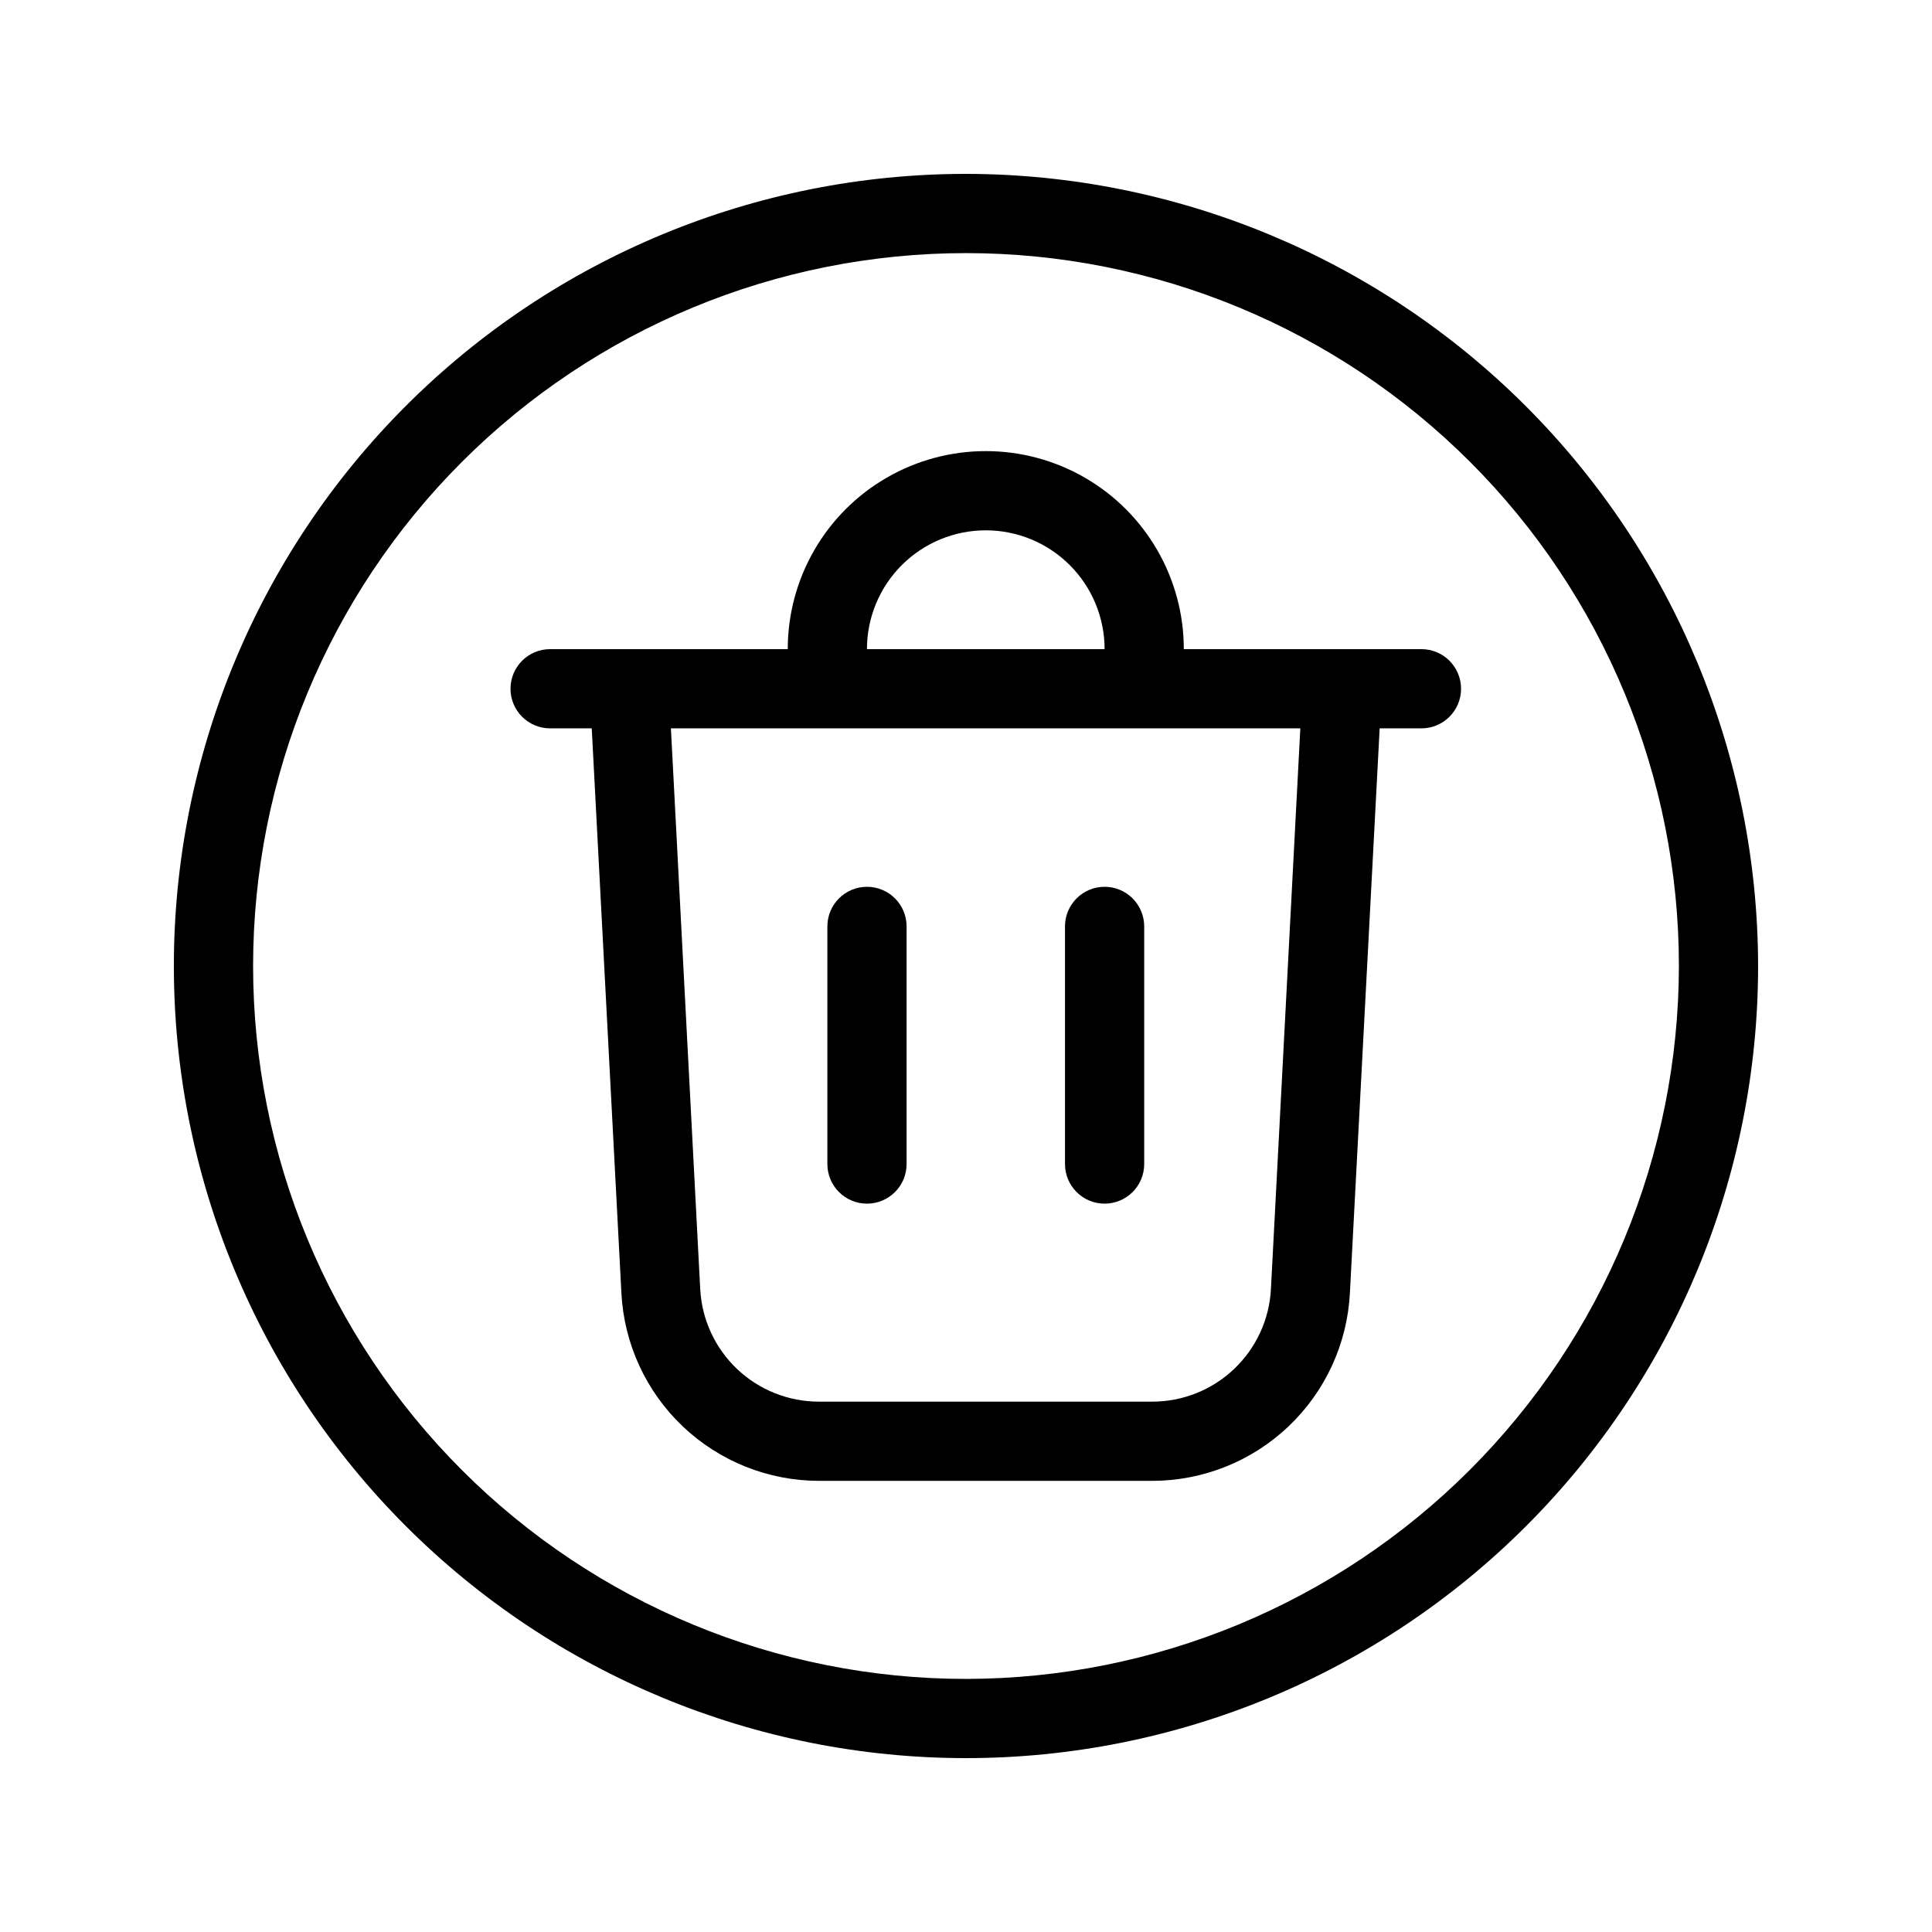 <?xml version="1.0" encoding="UTF-8"?>
<!-- Uploaded to: ICON Repo, www.svgrepo.com, Generator: ICON Repo Mixer Tools -->
<svg fill="#000000" width="800px" height="800px" version="1.1" viewBox="144 144 512 512" xmlns="http://www.w3.org/2000/svg">
 <g>
  <path d="m400 190.08c-55.676 0-109.07 22.117-148.44 61.484s-61.484 92.762-61.484 148.44c0 55.672 22.117 109.07 61.484 148.43 39.367 39.367 92.762 61.484 148.44 61.484 55.672 0 109.07-22.117 148.43-61.484 39.367-39.367 61.484-92.762 61.484-148.43-0.062-55.656-22.199-109.01-61.555-148.37-39.352-39.355-92.711-61.492-148.36-61.555zm0 398.85c-50.109 0-98.164-19.902-133.59-55.336-35.43-35.43-55.336-83.484-55.336-133.59 0-50.109 19.906-98.164 55.336-133.59s83.484-55.336 133.59-55.336c50.105 0 98.16 19.906 133.59 55.336 35.434 35.43 55.336 83.484 55.336 133.59-0.059 50.086-19.98 98.109-55.398 133.53-35.418 35.418-83.441 55.34-133.53 55.398z"/>
  <path d="m373.76 379.01c-5.797 0-10.496 4.699-10.496 10.496v62.977c0 5.797 4.699 10.496 10.496 10.496 5.797 0 10.496-4.699 10.496-10.496v-62.977c0-2.785-1.105-5.453-3.074-7.422s-4.637-3.074-7.422-3.074z"/>
  <path d="m436.73 379.01c-5.797 0-10.496 4.699-10.496 10.496v62.977c0 5.797 4.699 10.496 10.496 10.496s10.496-4.699 10.496-10.496v-62.977c0-2.785-1.105-5.453-3.074-7.422s-4.637-3.074-7.422-3.074z"/>
  <path d="m520.7 316.03h-62.977c0-18.75-10.004-36.074-26.238-45.449-16.238-9.375-36.246-9.375-52.48 0-16.238 9.375-26.242 26.699-26.242 45.449h-62.977c-5.797 0-10.496 4.699-10.496 10.496s4.699 10.496 10.496 10.496h11.031l7.863 149.7c0.707 13.418 6.531 26.055 16.277 35.305 9.746 9.25 22.672 14.41 36.109 14.414h88.258c13.441 0 26.371-5.156 36.121-14.406s15.582-21.891 16.289-35.312l7.891-149.7h11.074c5.797 0 10.496-4.699 10.496-10.496s-4.699-10.496-10.496-10.496zm-115.46-31.488c8.352 0 16.359 3.316 22.266 9.223s9.223 13.914 9.223 22.266h-62.977c0-8.352 3.316-16.359 9.223-22.266s13.914-9.223 22.266-9.223zm75.57 201.08c-0.422 8.062-3.93 15.648-9.789 21.199-5.859 5.555-13.625 8.641-21.699 8.629h-88.273 0.004c-8.07 0.012-15.84-3.074-21.699-8.629-5.859-5.551-9.363-13.137-9.789-21.199l-7.766-148.6h166.8z"/>
 </g>
</svg>